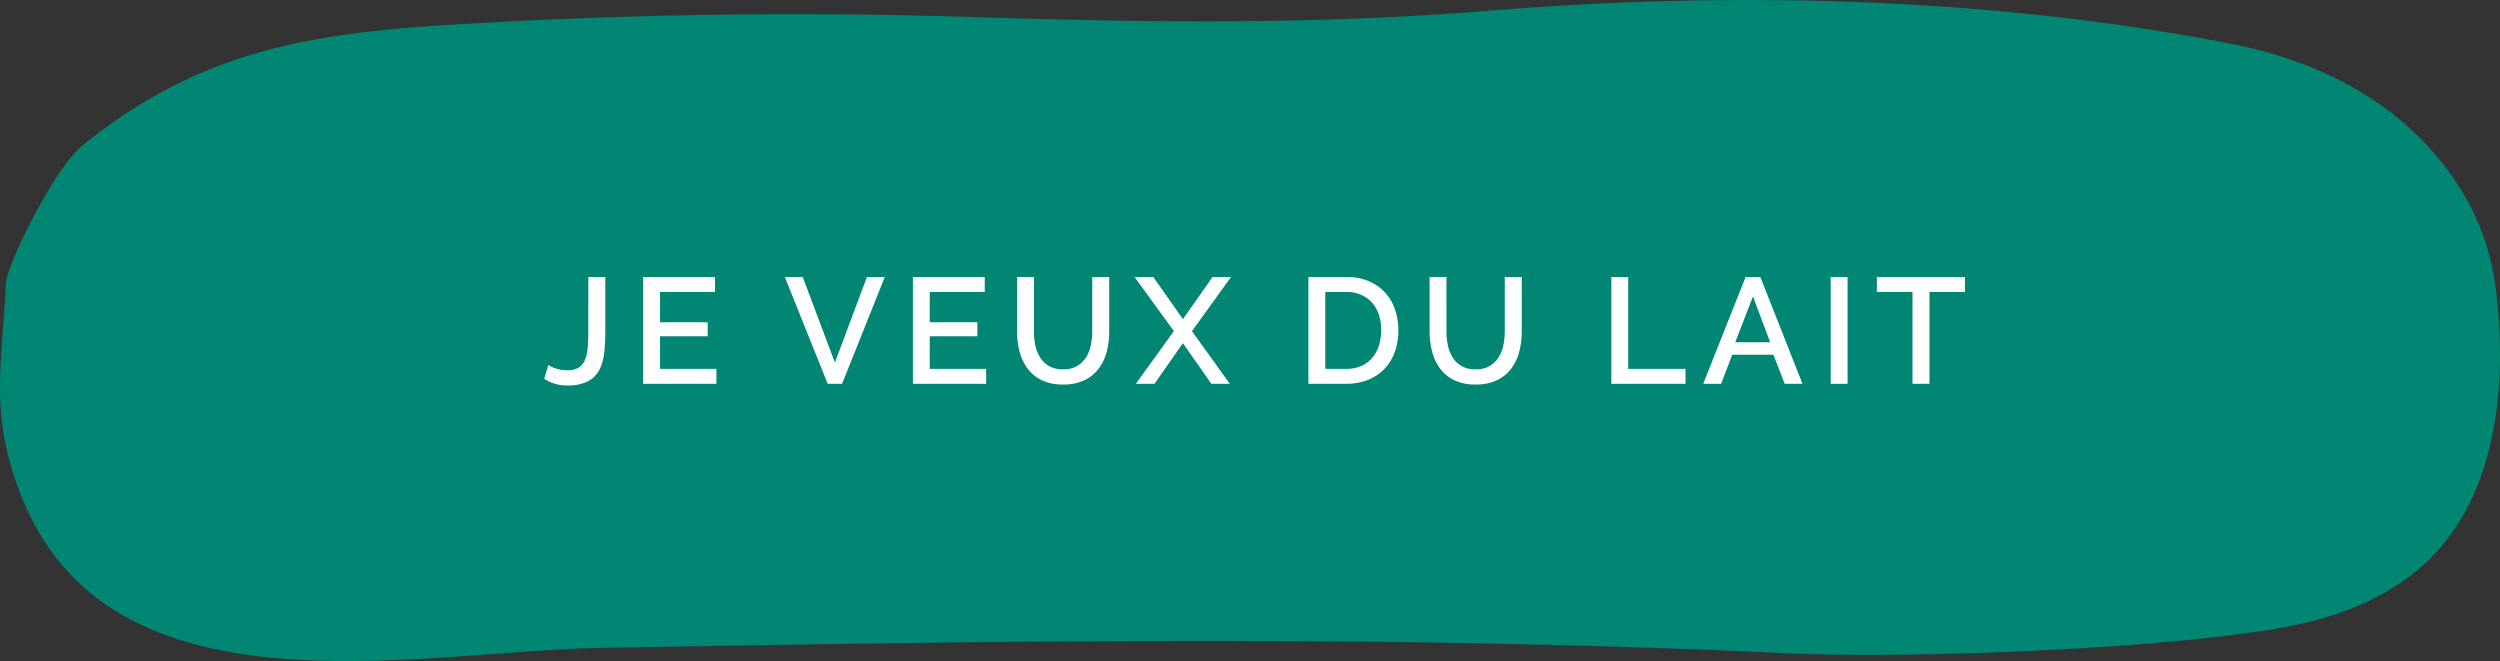 <svg xmlns="http://www.w3.org/2000/svg" width="399.102" height="105.53" viewBox="0 0 399.102 105.53">
  <rect x="0" y="0" width="399.102" height="105.53" fill="#333333" stroke="none"/>
  <g id="Groupe_782" data-name="Groupe 782" transform="translate(-1063.032 -2130.656)">
    <path id="CTA_bouton" data-name="CTA bouton" d="M373.209-284.41a38.78,38.78,0,0,0-3.448-12.147c-4.3-8.808-14.623-22.454-39.095-27.2-38.359-7.445-79.435-8.37-117.938-5.238-29.742,2.419-57.69,1.808-83.048,1.011q-41.892-1.319-83.785,1.3c-22.779,1.429-39.85,4.551-58.038,19.278-4.26,3.448-11.985,18.742-12.141,22.014-.589,12.306-2.426,19.7,1.507,31.338.45,1.332.943,2.606,1.591,4.079,15.05,34.313,63.02,23.212,92.035,22.706,63.764-1.114,125.367-2.112,188.93.849,19.762.921,59.568-.6,79.068-4.032,7.726-1.359,15.407-4,21.565-8.988C373.288-249.862,375.18-268.8,373.209-284.41Z" transform="translate(1088.261 2461.349)" fill="#008673"/>
    <path id="Tracé_3579" data-name="Tracé 3579" d="M-112.812-3a4.956,4.956,0,0,0,1.212.564,5.642,5.642,0,0,0,1.836.276,3.41,3.41,0,0,0,1.764-.4,2.523,2.523,0,0,0,1.008-1.176,6.2,6.2,0,0,0,.456-1.944q.108-1.164.108-2.7V-17.04h2.712v8.664a29.8,29.8,0,0,1-.192,3.54,7.421,7.421,0,0,1-.816,2.724A4.289,4.289,0,0,1-106.548-.36a7.009,7.009,0,0,1-3.216.624,6.364,6.364,0,0,1-3.7-1.056Zm26.832.624V0H-97.668V-17.04H-86.2v2.376H-94.98v4.848h7.608v2.232H-94.98v5.208ZM-72.2-17.04l5.136,13.656,5.112-13.656H-59.1L-65.916,0h-2.3l-6.84-17.04Zm29.28,14.664V0H-54.612V-17.04H-43.14v2.376h-8.784v4.848h7.608v2.232h-7.608v5.208Zm12.288.072A4.308,4.308,0,0,0-28.4-2.832a4.212,4.212,0,0,0,1.428-1.38,5.817,5.817,0,0,0,.768-1.944A10.951,10.951,0,0,0-25.98-8.4v-8.64h2.712V-8.4a12.9,12.9,0,0,1-.408,3.3,7.617,7.617,0,0,1-1.3,2.712A6.189,6.189,0,0,1-27.264-.552,7.752,7.752,0,0,1-30.636.12,7.592,7.592,0,0,1-34.08-.588a6.2,6.2,0,0,1-2.268-1.9A7.791,7.791,0,0,1-37.6-5.208,13.112,13.112,0,0,1-37.98-8.4v-8.64h2.688V-8.4a11.07,11.07,0,0,0,.228,2.268A5.817,5.817,0,0,0-34.3-4.188a4.074,4.074,0,0,0,1.44,1.368A4.4,4.4,0,0,0-30.636-2.3Zm14.4-14.736,4.728,6.72,4.728-6.72h2.952l-6.24,8.64L-4.02,0H-6.972l-4.536-6.48L-16.044,0H-19.02l6.072-8.4-6.264-8.64ZM8.532,0V-17.04H14.58a9.009,9.009,0,0,1,3.612.672,7.44,7.44,0,0,1,2.592,1.824,7.644,7.644,0,0,1,1.572,2.7,10.154,10.154,0,0,1,.528,3.3A9.974,9.974,0,0,1,22.3-5.028,7.678,7.678,0,0,1,20.628-2.34,7.4,7.4,0,0,1,18.012-.612,9.2,9.2,0,0,1,14.58,0ZM20.148-8.544a7.854,7.854,0,0,0-.372-2.472,5.38,5.38,0,0,0-1.092-1.932,5.068,5.068,0,0,0-1.752-1.26,5.765,5.765,0,0,0-2.352-.456H11.22V-2.376h3.36a5.782,5.782,0,0,0,2.388-.468,4.914,4.914,0,0,0,1.752-1.3A5.582,5.582,0,0,0,19.788-6.1,8.012,8.012,0,0,0,20.148-8.544ZM35.22-2.3a4.308,4.308,0,0,0,2.232-.528,4.212,4.212,0,0,0,1.428-1.38,5.817,5.817,0,0,0,.768-1.944A10.951,10.951,0,0,0,39.876-8.4v-8.64h2.712V-8.4a12.9,12.9,0,0,1-.408,3.3,7.617,7.617,0,0,1-1.3,2.712A6.189,6.189,0,0,1,38.592-.552,7.752,7.752,0,0,1,35.22.12a7.592,7.592,0,0,1-3.444-.708,6.2,6.2,0,0,1-2.268-1.9A7.791,7.791,0,0,1,28.26-5.208,13.112,13.112,0,0,1,27.876-8.4v-8.64h2.688V-8.4a11.07,11.07,0,0,0,.228,2.268,5.817,5.817,0,0,0,.768,1.944A4.074,4.074,0,0,0,33-2.82,4.4,4.4,0,0,0,35.22-2.3ZM56.892,0V-17.04H59.58V-2.376h9.144V0ZM78.324-17.04h2.352L87.4,0H84.564l-1.8-4.632H76.188L74.412,0H71.556ZM82.236-6.624,79.5-13.944l-2.832,7.32ZM91.908,0V-17.04H94.6V0ZM113.34-14.664h-5.664V0h-2.712V-14.664H99.276V-17.04H113.34Z" transform="translate(1263.379 2191.921)" fill="#fff"/>
  </g>
</svg>
